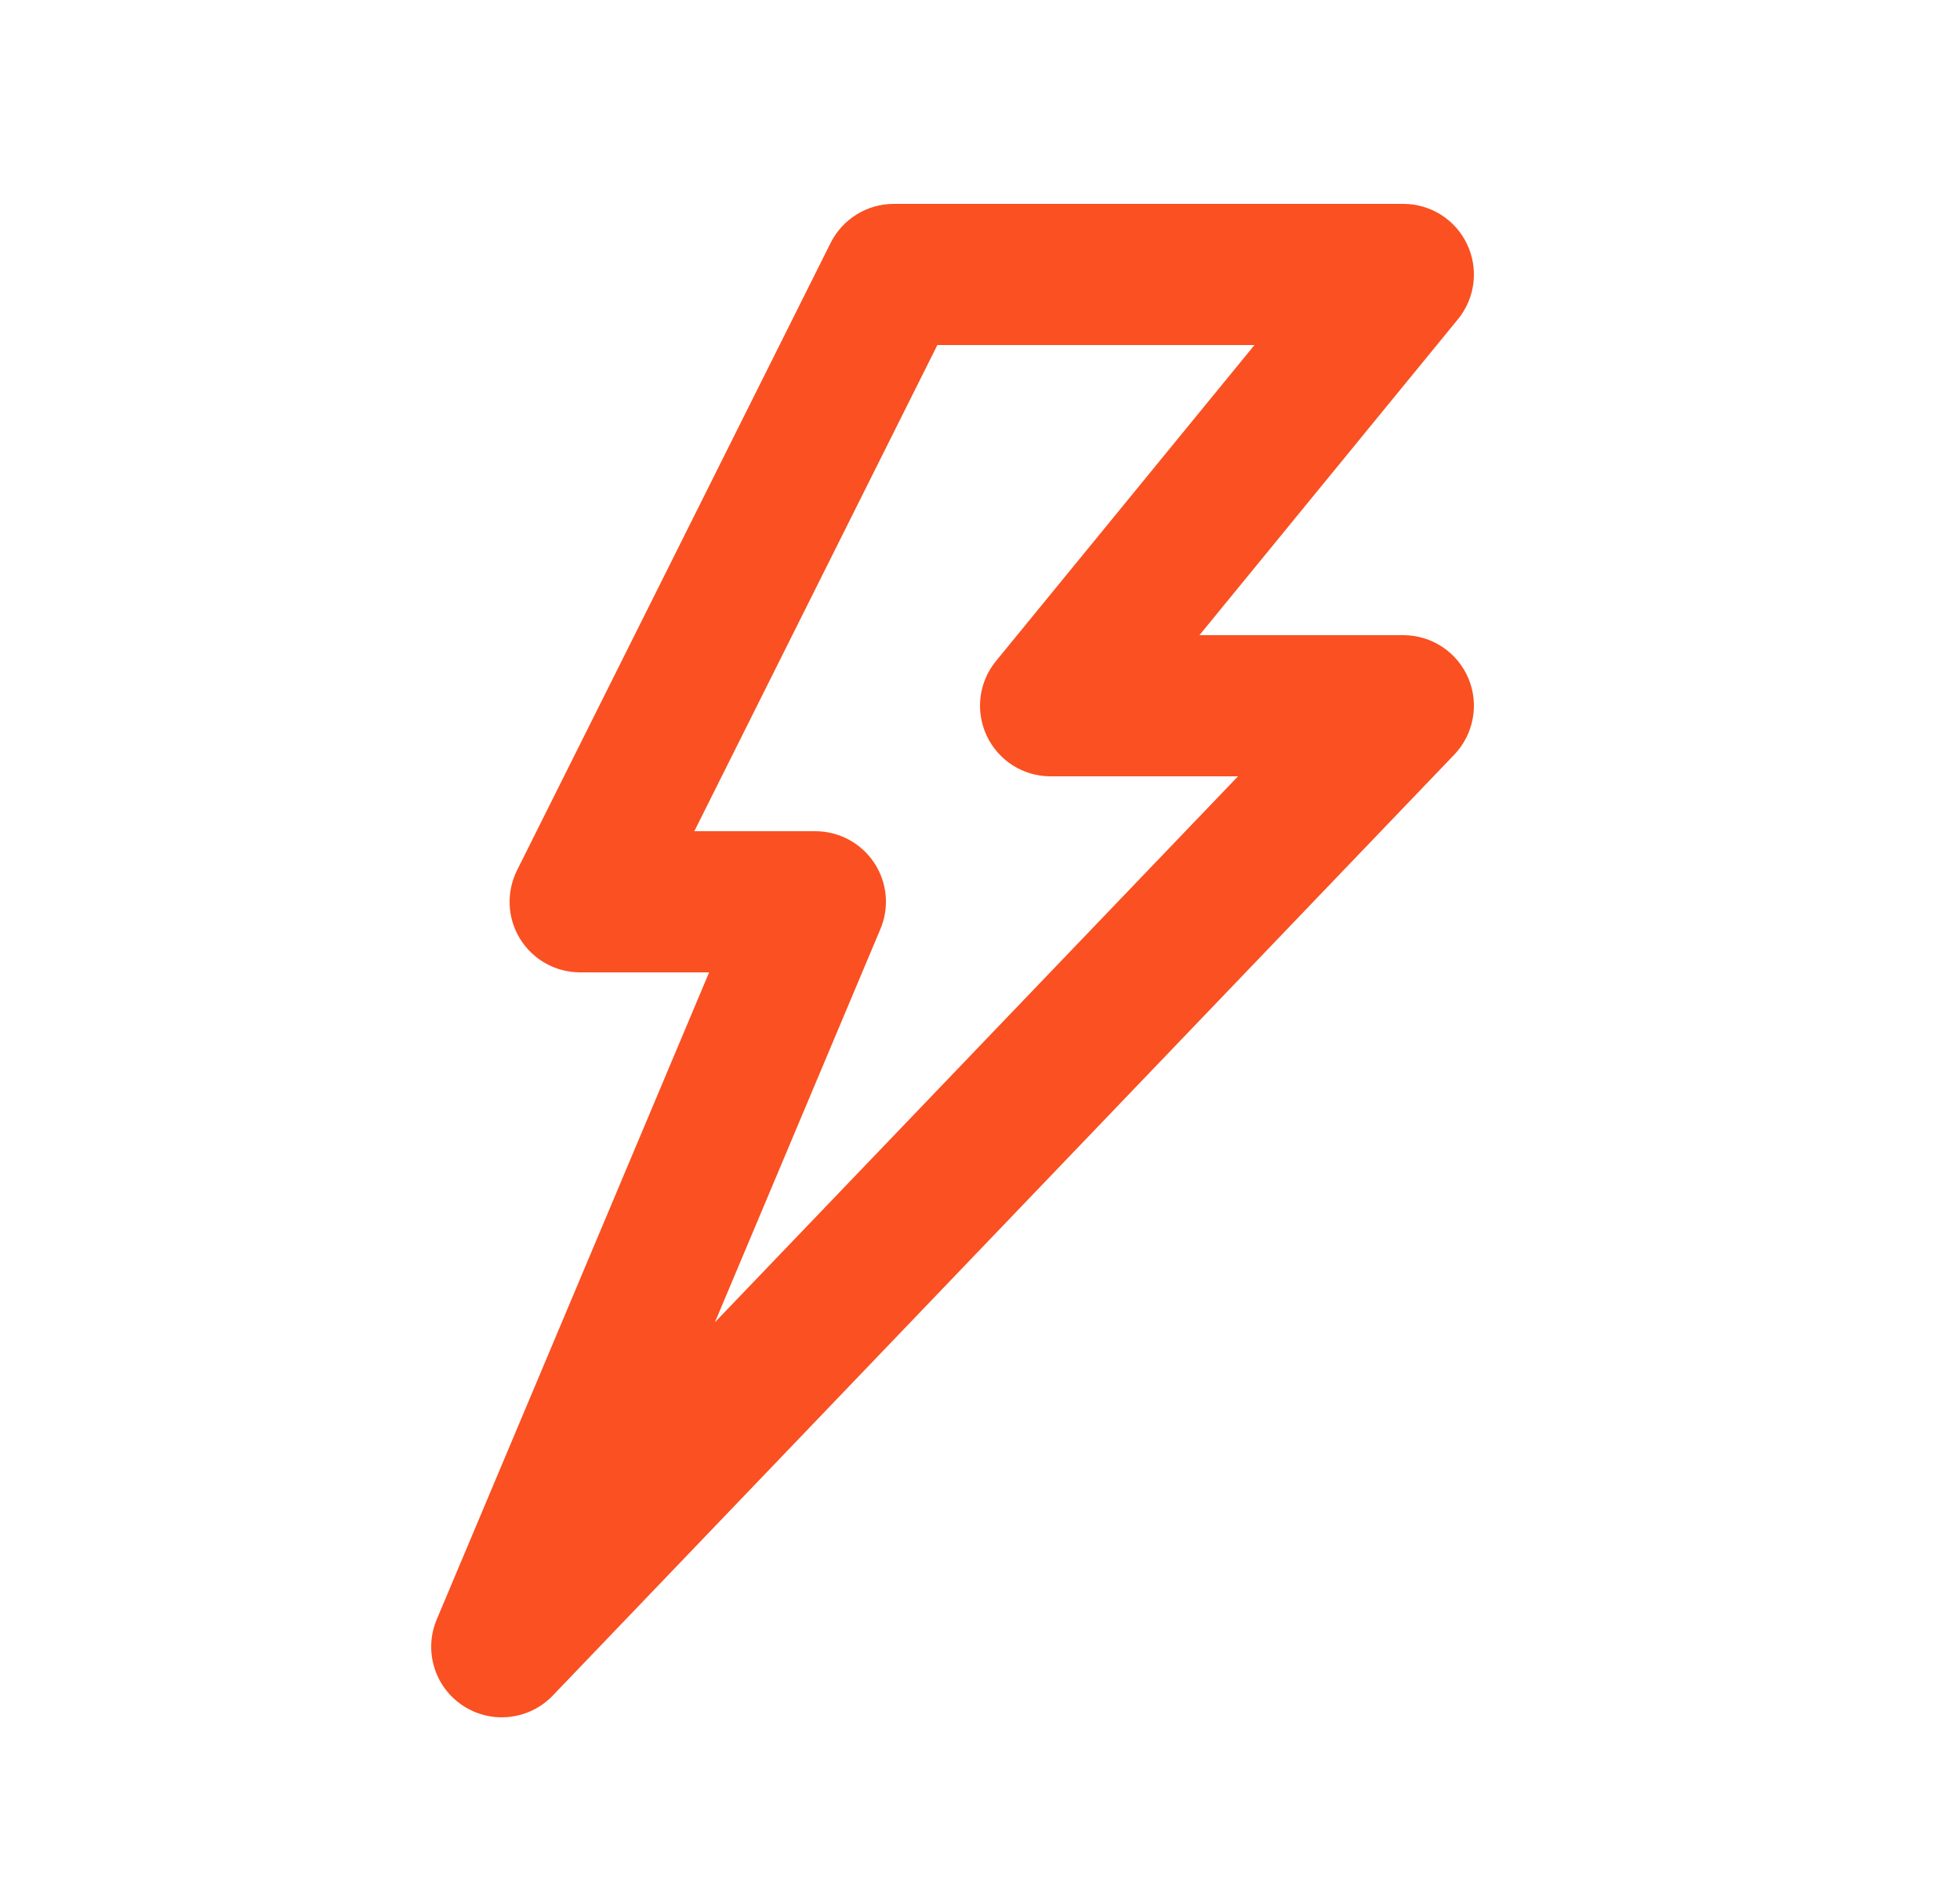<?xml version="1.0" encoding="utf-8"?>
<svg xmlns="http://www.w3.org/2000/svg" width="25" height="24" viewBox="0 0 25 24" fill="none">
<path fill-rule="evenodd" clip-rule="evenodd" d="M10.595 3.097C10.748 2.793 11.059 2.6 11.4 2.6H17.9C18.248 2.6 18.564 2.8 18.713 3.115C18.862 3.429 18.817 3.801 18.597 4.07L15.299 8.1H17.9C18.261 8.1 18.586 8.315 18.728 8.647C18.869 8.978 18.799 9.362 18.55 9.623L7.05 21.623C6.75 21.936 6.268 21.99 5.906 21.752C5.543 21.514 5.402 21.051 5.571 20.651L9.045 12.4H7.4C7.088 12.4 6.798 12.239 6.634 11.973C6.47 11.708 6.456 11.377 6.595 11.098L10.595 3.097ZM11.956 4.4L8.856 10.6H10.4C10.701 10.6 10.983 10.751 11.15 11.002C11.317 11.253 11.347 11.571 11.229 11.849L9.119 16.862L15.791 9.9H13.4C13.052 9.9 12.736 9.7 12.587 9.385C12.438 9.071 12.483 8.699 12.704 8.43L16.001 4.4H11.956Z" fill="#FA5022"/>
</svg>